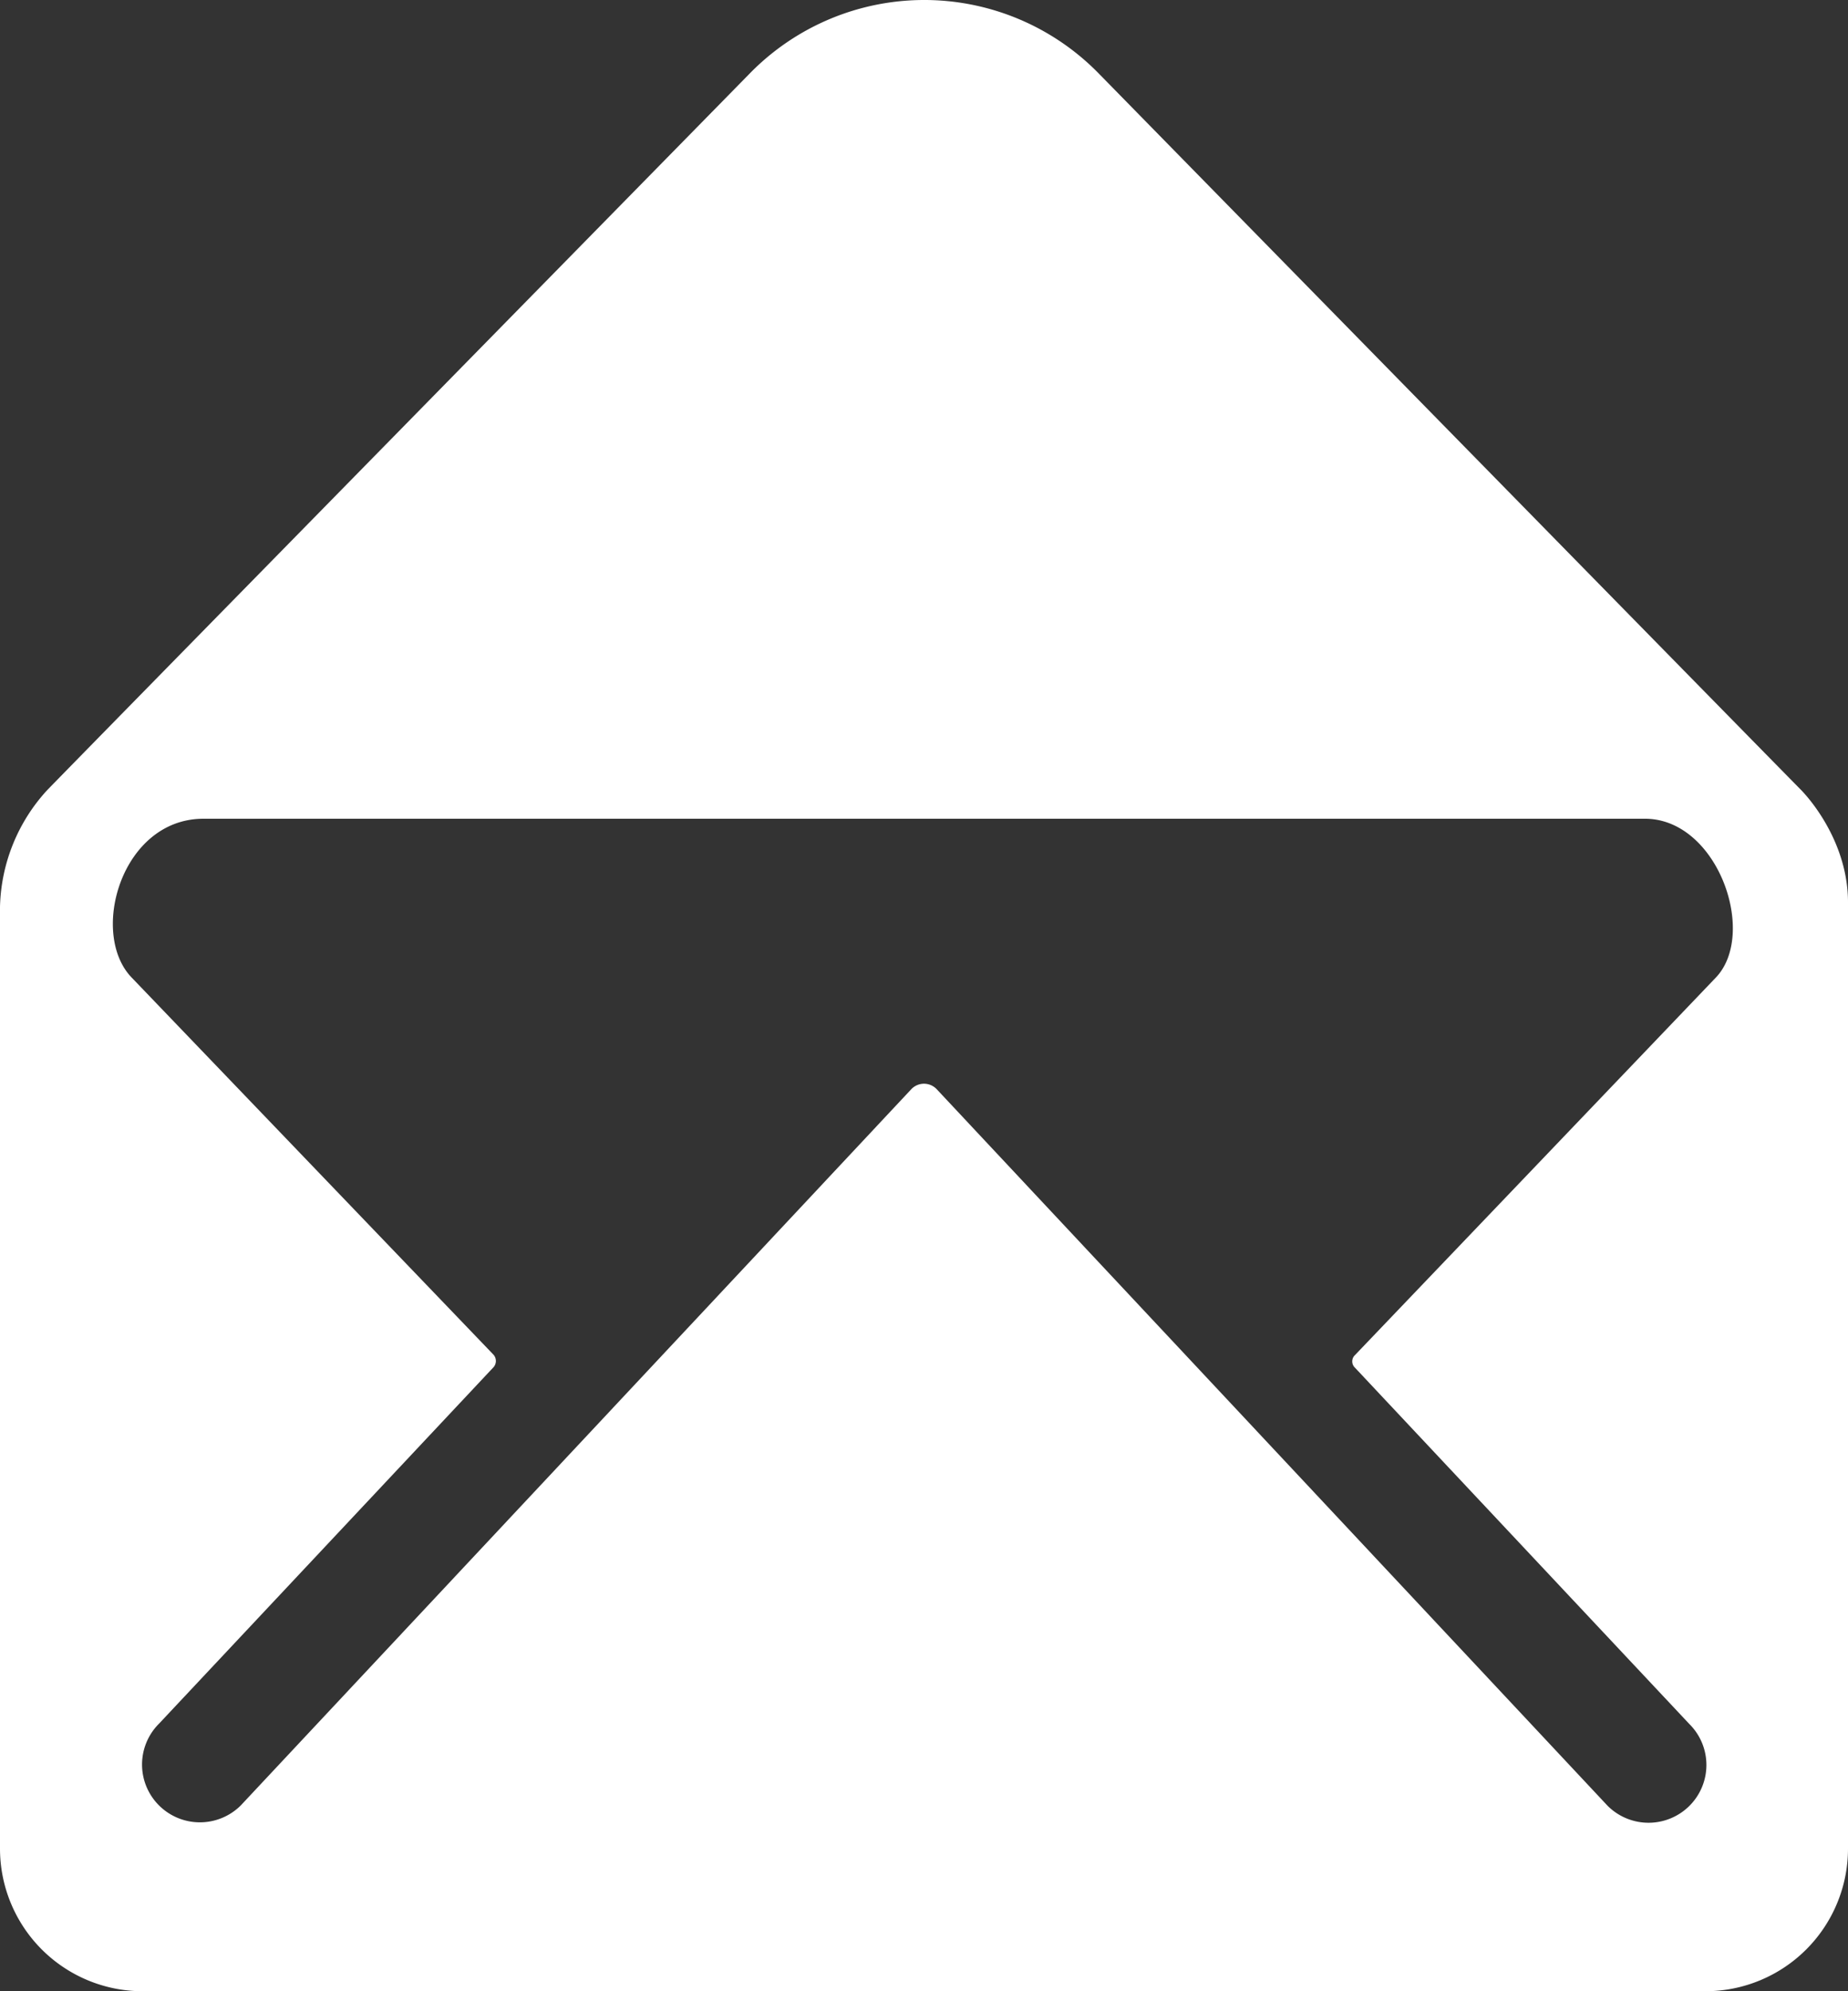 <svg xmlns="http://www.w3.org/2000/svg" width="347.492" height="374.222" viewBox="0 0 347.492 374.222">
  <rect x="0" y="0" width="347.492" height="374.222" fill="#333333" stroke="none"/>
  <path id="Icon_ionic-ios-mail-open" data-name="Icon ionic-ios-mail-open" d="M342.1,150.769c-3.341-3.341-132.231-134.82-132.231-134.82a45.885,45.885,0,0,0-65.489.084S16.072,146.76,12.146,150.853a33.563,33.563,0,0,0-8.771,21.8V349.742a26.809,26.809,0,0,0,26.73,26.73H324.137a26.809,26.809,0,0,0,26.73-26.73V171.819C350.867,162.046,345.354,154.194,342.1,150.769ZM325.891,186.1l-67.744,70.835a1.615,1.615,0,0,0,0,2.339l62.9,66.992a10.84,10.84,0,0,1,0,15.37,10.89,10.89,0,0,1-15.37,0L179.543,206.986a3.287,3.287,0,0,0-4.845,0L48.649,341.556a10.89,10.89,0,0,1-15.37,0,10.84,10.84,0,0,1,0-15.37l62.9-66.992a1.779,1.779,0,0,0,0-2.339L28.184,186.02c-8.1-8.27-2-29.9,13.449-29.9H312.61C326.392,156.032,333.994,177.917,325.891,186.1Z" transform="translate(-3.375 -2.25)" fill="#fff"/>
</svg>
